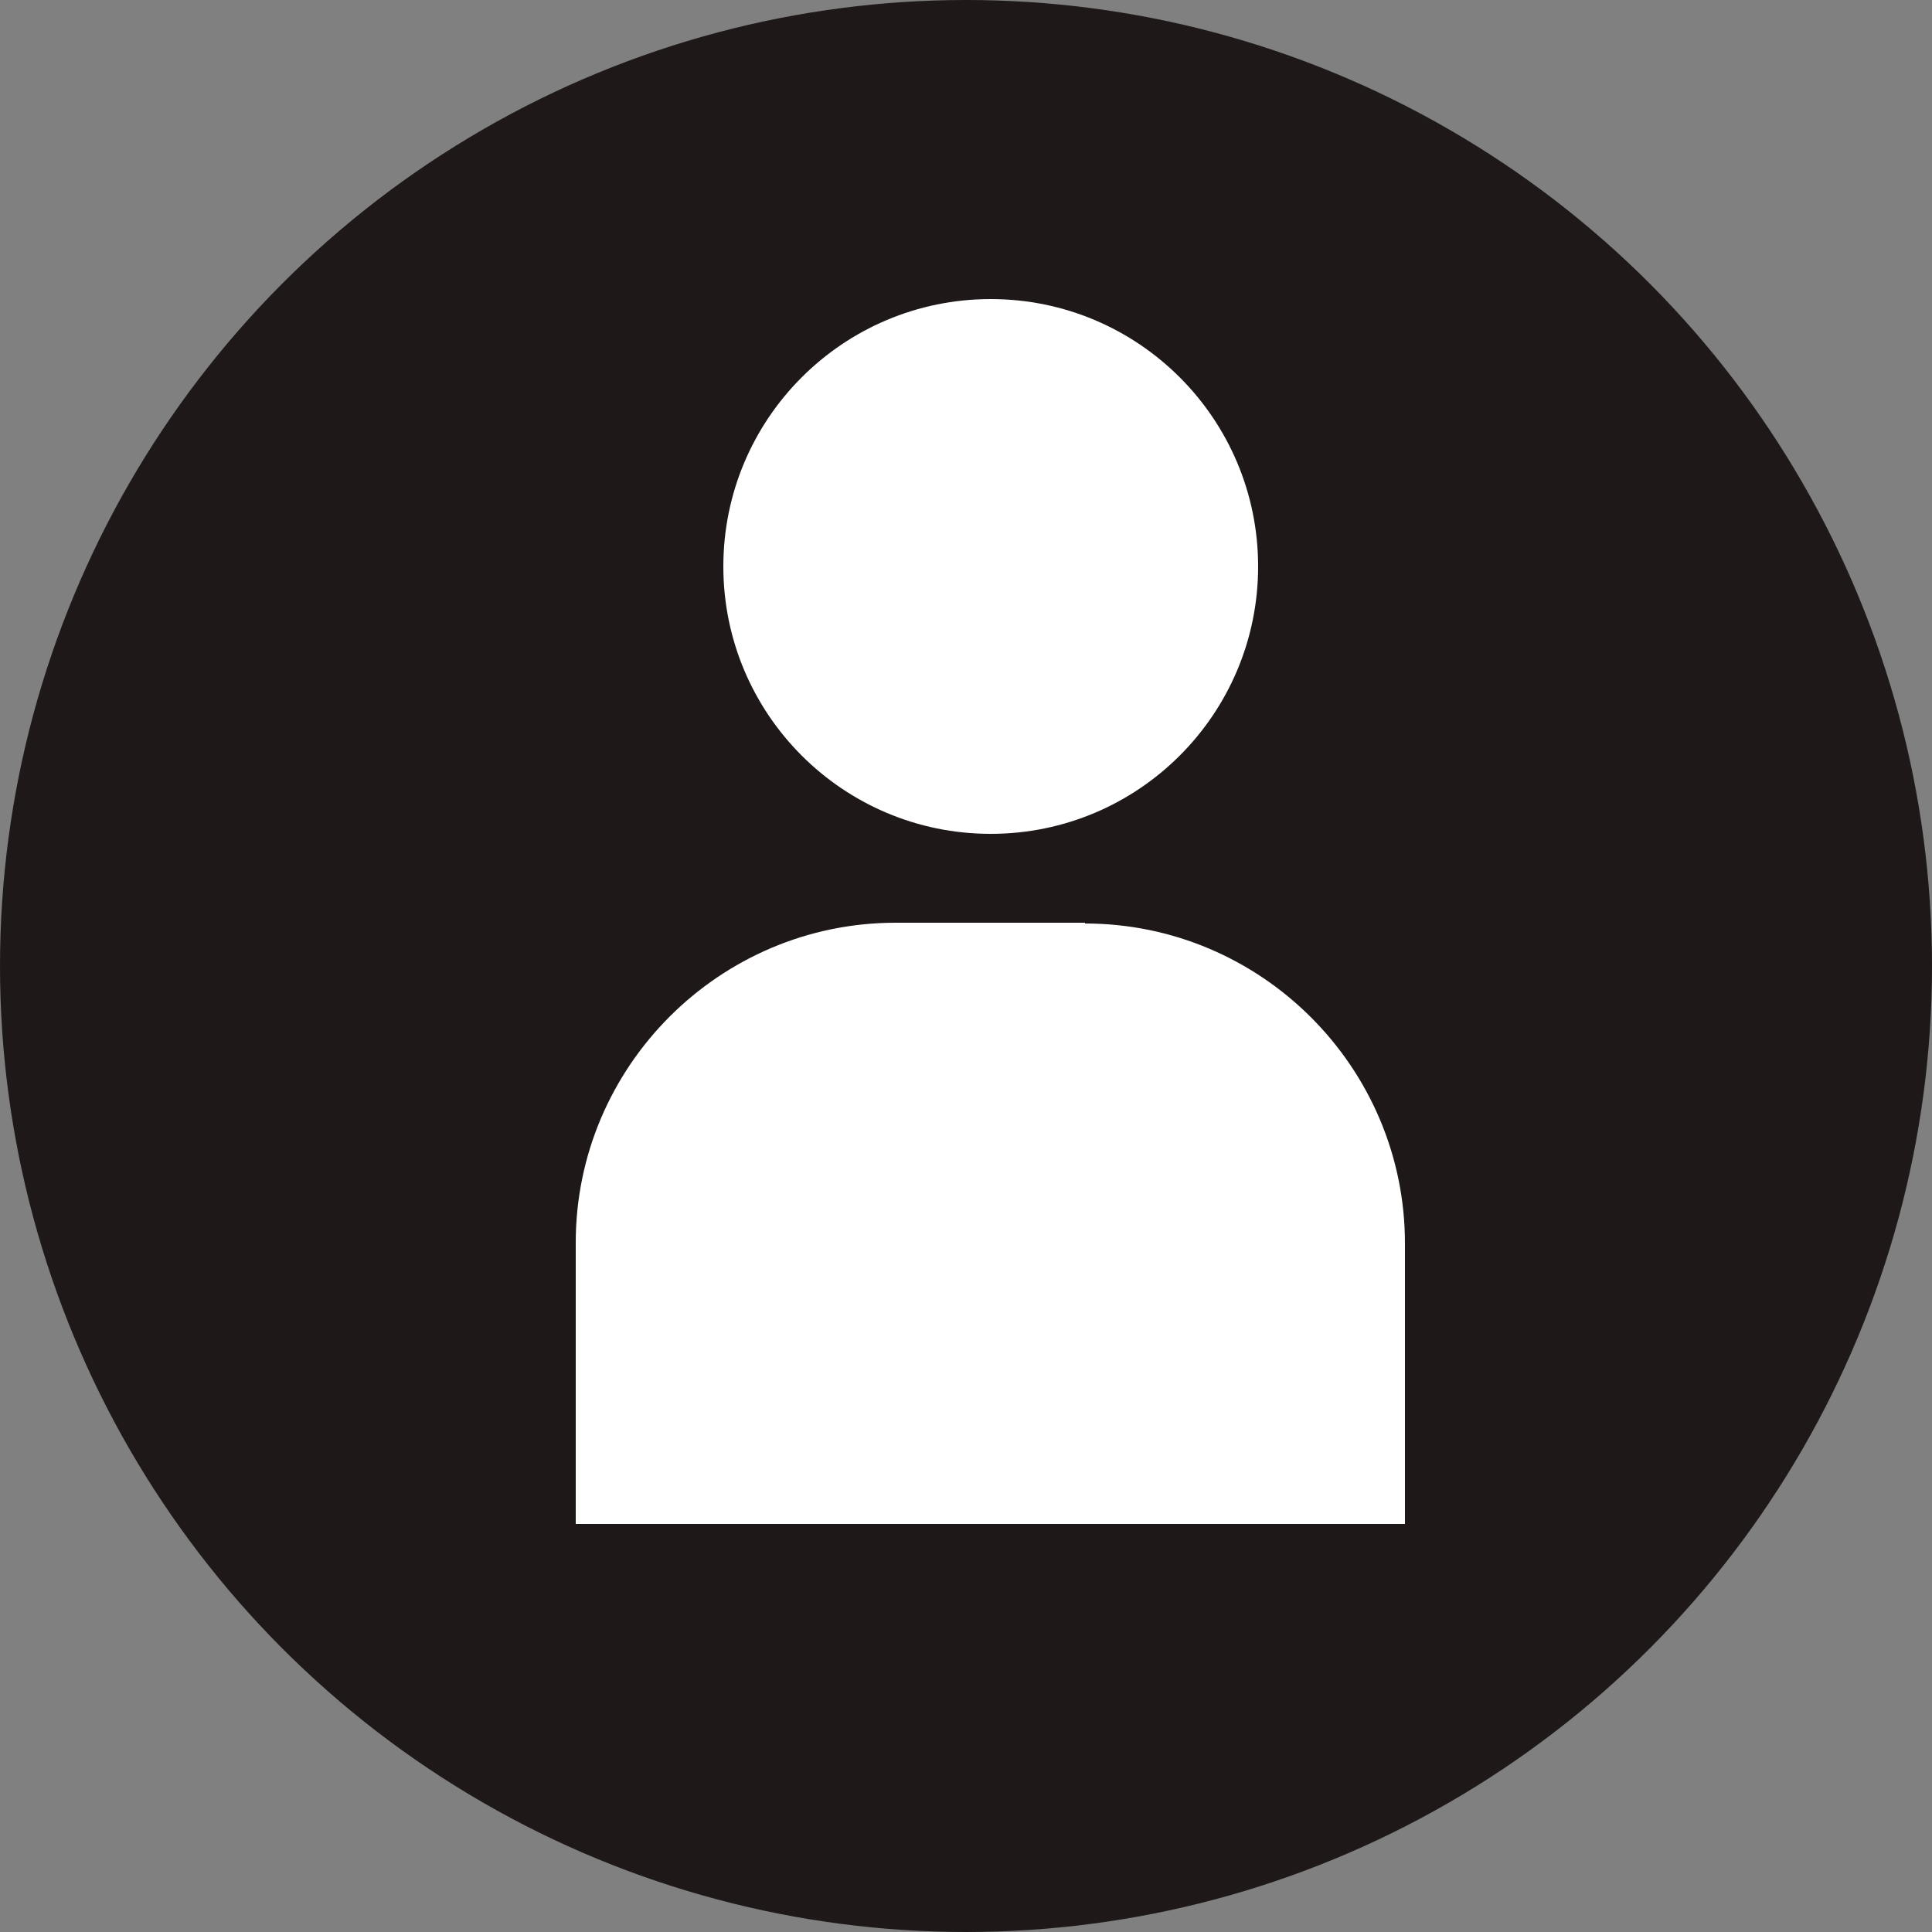 <?xml version="1.0" encoding="UTF-8"?>
<svg id="_レイヤー_2" data-name="レイヤー_2" xmlns="http://www.w3.org/2000/svg" width="25" height="25" viewBox="0 0 25 25">
  <rect x="0" y="0" width="25" height="25" fill="#808080" stroke="none"/>
  <defs>
    <style>
      .cls-1 {
        fill: #1e1918;
      }

      .cls-2 {
        fill: #fff;
      }
    </style>
  </defs>
  <g id="_レイヤー_1-2" data-name="レイヤー_1">
    <g>
      <circle class="cls-1" cx="12.5" cy="12.5" r="12.5"/>
      <g>
        <circle class="cls-2" cx="12.82" cy="7.33" r="3.46"/>
        <path class="cls-2" d="M14.04,11.94h-2.45c-2.28,0-4.14,1.86-4.14,4.14v3.62h0v.02h10.73v-3.63c0-2.28-1.86-4.14-4.14-4.14Z"/>
      </g>
    </g>
  </g>
</svg>